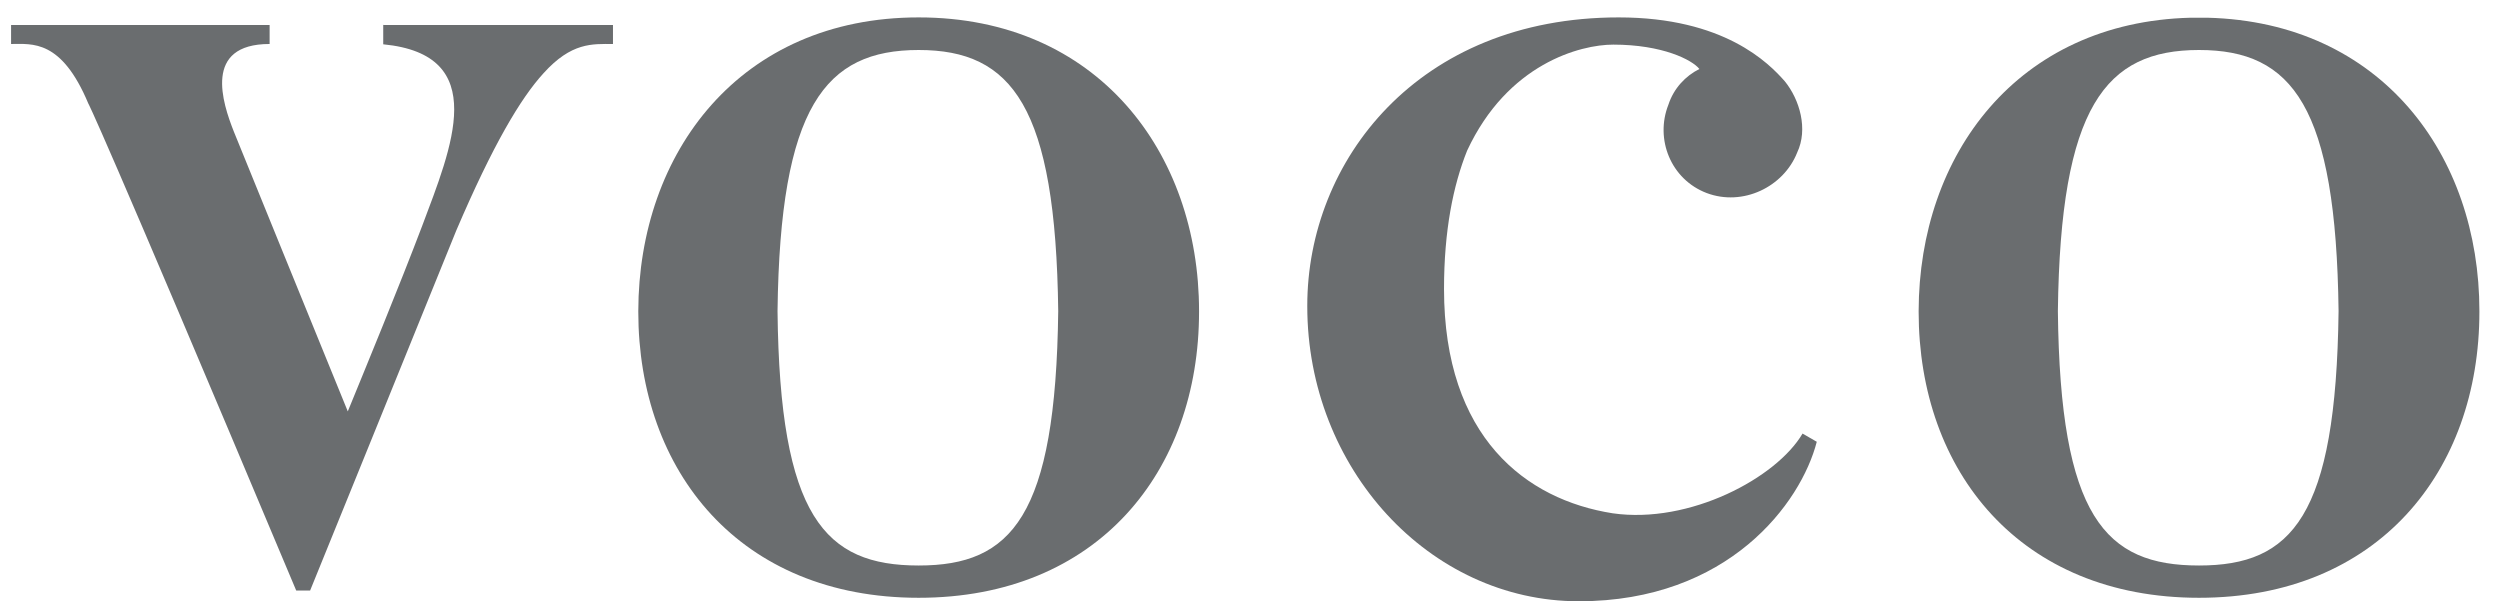 <svg xmlns="http://www.w3.org/2000/svg" width="79" height="19" viewBox="0 0 79 19" fill="none"><path d="M56.961 13.7C56.141 15.1 53.391 16.57 50.961 16.22C48.221 15.79 45.631 13.82 45.631 9.13C45.631 7.29 45.92 5.86 46.361 4.76C47.641 2.01 49.941 1.41 50.98 1.41C52.531 1.41 53.471 1.89 53.701 2.18C53.261 2.4 52.891 2.79 52.721 3.31C52.291 4.4 52.8 5.67 53.931 6.1C55.071 6.53 56.361 5.91 56.791 4.82C57.141 4.08 56.871 3.15 56.401 2.57C55.891 1.99 54.481 0.55 51.151 0.55C44.801 0.55 41.31 5.09 41.31 9.66V9.68C41.31 14.79 45.161 19 49.891 19C54.621 19 56.91 15.9 57.41 13.96L56.941 13.69L56.961 13.7Z" fill="#6A6D6F"></path><path d="M12.11 0.78V1.4C15.52 1.73 14.27 4.66 13.34 7.14C12.62 9.04 11.53 11.68 10.99 13C10.09 10.79 7.63 4.76 7.39 4.16C7.03 3.25 6.41 1.39 8.52 1.39V0.79H0.35V1.39C1.02 1.39 1.94 1.24 2.79 3.27C2.79 3.27 3.07 3.7 9.36 18.66H9.8L11.47 14.55L14.42 7.28C15.58 4.57 16.45 3.11 17.17 2.32C18.06 1.33 18.72 1.39 19.37 1.39V0.79H12.1L12.11 0.78Z" fill="#6A6D6F"></path><path d="M29.03 17.87C26.06 17.87 24.64 16.33 24.57 9.83C24.65 3.37 26.07 1.58 29.03 1.58C31.99 1.58 33.36 3.37 33.44 9.83C33.36 16.33 31.97 17.87 29.03 17.87ZM37.89 9.83C37.89 4.81 34.67 0.55 29.03 0.55C23.39 0.55 20.18 4.81 20.17 9.83V9.85C20.17 14.9 23.38 18.89 29.03 18.89C34.68 18.89 37.89 14.9 37.89 9.85V9.83Z" fill="#6A6D6F"></path><path d="M69.489 17.87C66.519 17.87 65.099 16.33 65.029 9.83C65.109 3.37 66.529 1.58 69.489 1.58C72.449 1.58 73.819 3.37 73.899 9.83C73.819 16.33 72.429 17.87 69.489 17.87ZM78.349 9.83C78.349 4.89 75.239 0.7 69.759 0.56H69.219C63.749 0.7 60.639 4.89 60.629 9.83V9.85C60.629 14.9 63.839 18.89 69.489 18.89C75.139 18.89 78.349 14.9 78.349 9.85V9.83Z" fill="#6A6D6F"></path></svg>